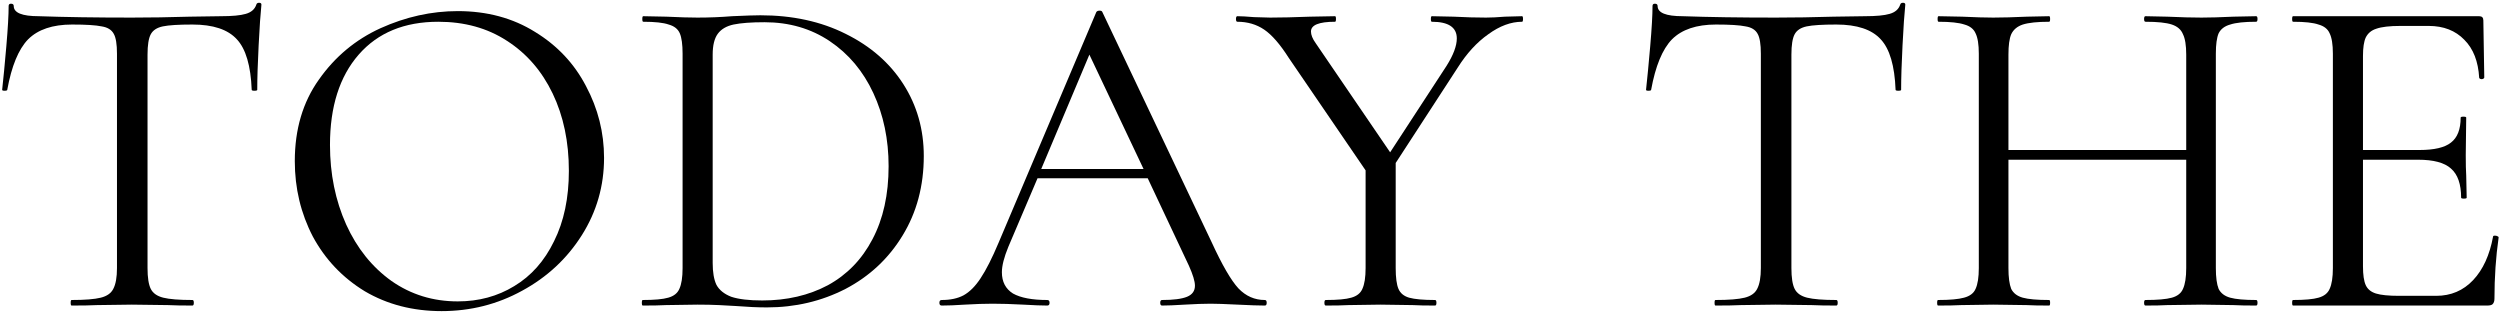 <?xml version="1.0" encoding="UTF-8"?> <svg xmlns="http://www.w3.org/2000/svg" width="810" height="101" viewBox="0 0 810 101" fill="none"> <path d="M23.35 7.95C17.05 7.95 12.3 9.55 9.1 12.75C6 15.95 3.75 21.4 2.35 29.1C2.35 29.3 2.05 29.4 1.45 29.4C0.95 29.4 0.7 29.3 0.7 29.1C1.1 25.5 1.55 20.8 2.05 15C2.55 9.2 2.8 4.85 2.8 1.95C2.8 1.45 3.05 1.2 3.55 1.2C4.15 1.2 4.45 1.45 4.45 1.95C4.45 4.15 7.15 5.25 12.55 5.25C21.05 5.55 31.1 5.7 42.7 5.7C48.6 5.7 54.85 5.6 61.45 5.4L71.65 5.25C75.25 5.25 77.9 5 79.6 4.5C81.4 4 82.55 3 83.05 1.5C83.15 1.1 83.45 0.9 83.95 0.9C84.45 0.9 84.7 1.1 84.7 1.5C84.4 4.4 84.1 8.8 83.8 14.7C83.5 20.6 83.35 25.4 83.35 29.1C83.35 29.3 83.05 29.4 82.45 29.4C81.85 29.4 81.55 29.3 81.55 29.1C81.25 21.3 79.65 15.85 76.75 12.75C73.85 9.55 69.05 7.95 62.35 7.95C57.85 7.95 54.65 8.15 52.75 8.55C50.85 8.95 49.55 9.8 48.85 11.1C48.15 12.4 47.8 14.6 47.8 17.7V86.85C47.8 89.95 48.15 92.2 48.85 93.6C49.55 95 50.9 95.95 52.9 96.45C54.9 96.95 58.05 97.2 62.35 97.2C62.65 97.2 62.8 97.5 62.8 98.1C62.8 98.7 62.65 99 62.35 99C59.05 99 56.4 98.95 54.4 98.85L42.7 98.7L31.45 98.85C29.45 98.95 26.7 99 23.2 99C23 99 22.9 98.7 22.9 98.1C22.9 97.5 23 97.2 23.2 97.2C27.5 97.2 30.65 96.95 32.65 96.45C34.65 95.95 36 95 36.7 93.6C37.5 92.1 37.9 89.85 37.9 86.85V17.4C37.9 14.3 37.55 12.15 36.85 10.95C36.15 9.65 34.85 8.85 32.95 8.55C31.05 8.15 27.85 7.95 23.35 7.95Z" fill="black"></path> <path d="M143.064 100.8C133.764 100.8 125.464 98.65 118.164 94.35C110.964 89.95 105.364 84.05 101.364 76.65C97.464 69.15 95.514 61 95.514 52.2C95.514 41.9 98.114 33.1 103.314 25.8C108.514 18.4 115.164 12.85 123.264 9.15C131.464 5.45 139.814 3.6 148.314 3.6C157.814 3.6 166.164 5.85 173.364 10.35C180.564 14.75 186.064 20.6 189.864 27.9C193.764 35.2 195.714 42.95 195.714 51.15C195.714 60.25 193.314 68.6 188.514 76.2C183.714 83.8 177.264 89.8 169.164 94.2C161.164 98.6 152.464 100.8 143.064 100.8ZM148.314 97.65C155.114 97.65 161.214 96 166.614 92.7C172.114 89.4 176.414 84.55 179.514 78.15C182.714 71.75 184.314 64.15 184.314 55.35C184.314 45.95 182.564 37.6 179.064 30.3C175.564 23 170.614 17.3 164.214 13.2C157.914 9.1 150.514 7.05 142.014 7.05C131.014 7.05 122.414 10.6 116.214 17.7C110.014 24.8 106.914 34.55 106.914 46.95C106.914 56.35 108.664 64.95 112.164 72.75C115.664 80.45 120.564 86.55 126.864 91.05C133.164 95.45 140.314 97.65 148.314 97.65Z" fill="black"></path> <path d="M248.458 99.6C245.558 99.6 242.208 99.45 238.408 99.15C237.008 99.05 235.208 98.95 233.008 98.85C230.908 98.75 228.558 98.7 225.958 98.7L215.758 98.85C213.958 98.95 211.458 99 208.258 99C208.058 99 207.958 98.7 207.958 98.1C207.958 97.5 208.058 97.2 208.258 97.2C212.058 97.2 214.808 96.95 216.508 96.45C218.308 95.95 219.508 95 220.108 93.6C220.808 92.1 221.158 89.85 221.158 86.85V17.4C221.158 14.4 220.858 12.2 220.258 10.8C219.658 9.4 218.458 8.45 216.658 7.95C214.958 7.35 212.208 7.05 208.408 7.05C208.208 7.05 208.108 6.75 208.108 6.15C208.108 5.55 208.208 5.25 208.408 5.25L215.908 5.4C220.108 5.6 223.458 5.7 225.958 5.7C229.758 5.7 233.508 5.55 237.208 5.25C241.608 5.05 244.658 4.95 246.358 4.95C256.758 4.95 265.958 6.95 273.958 10.95C282.058 14.95 288.308 20.4 292.708 27.3C297.108 34.2 299.308 41.95 299.308 50.55C299.308 60.25 297.008 68.85 292.408 76.35C287.908 83.75 281.758 89.5 273.958 93.6C266.158 97.6 257.658 99.6 248.458 99.6ZM246.958 97.35C254.958 97.35 262.058 95.7 268.258 92.4C274.458 89 279.258 84.05 282.658 77.55C286.158 70.95 287.908 63.05 287.908 53.85C287.908 45.15 286.258 37.25 282.958 30.15C279.658 23.05 274.958 17.45 268.858 13.35C262.758 9.25 255.708 7.2 247.708 7.2C243.408 7.2 240.058 7.45 237.658 7.95C235.358 8.45 233.658 9.45 232.558 10.95C231.458 12.45 230.908 14.7 230.908 17.7V85.2C230.908 88.2 231.308 90.55 232.108 92.25C233.008 93.95 234.608 95.25 236.908 96.15C239.308 96.95 242.658 97.35 246.958 97.35Z" fill="black"></path> <path d="M409.811 97.2C410.211 97.2 410.411 97.5 410.411 98.1C410.411 98.7 410.211 99 409.811 99C407.911 99 404.961 98.9 400.961 98.7C396.961 98.5 394.061 98.4 392.261 98.4C390.061 98.4 387.261 98.5 383.861 98.7C380.661 98.9 378.211 99 376.511 99C376.111 99 375.911 98.7 375.911 98.1C375.911 97.5 376.111 97.2 376.511 97.2C380.211 97.2 382.911 96.85 384.611 96.15C386.311 95.45 387.161 94.25 387.161 92.55C387.161 91.15 386.511 89 385.211 86.1L371.861 57.75H336.161L326.711 79.95C325.311 83.35 324.611 86.1 324.611 88.2C324.611 91.3 325.811 93.6 328.211 95.1C330.711 96.5 334.411 97.2 339.311 97.2C339.811 97.2 340.061 97.5 340.061 98.1C340.061 98.7 339.811 99 339.311 99C337.511 99 334.911 98.9 331.511 98.7C327.711 98.5 324.411 98.4 321.611 98.4C319.011 98.4 316.011 98.5 312.611 98.7C309.611 98.9 307.111 99 305.111 99C304.611 99 304.361 98.7 304.361 98.1C304.361 97.5 304.611 97.2 305.111 97.2C307.911 97.2 310.261 96.7 312.161 95.7C314.161 94.6 316.011 92.75 317.711 90.15C319.511 87.45 321.461 83.6 323.561 78.6L355.211 3.9C355.411 3.6 355.761 3.45 356.261 3.45C356.761 3.45 357.061 3.6 357.161 3.9L392.561 78.45C395.961 85.85 398.861 90.85 401.261 93.45C403.661 95.95 406.511 97.2 409.811 97.2ZM337.361 54.75H370.511L352.961 17.7L337.361 54.75Z" fill="black"></path> <path d="M493.155 5.25C493.355 5.25 493.455 5.55 493.455 6.15C493.455 6.75 493.355 7.05 493.155 7.05C489.555 7.05 485.905 8.4 482.205 11.1C478.505 13.7 475.205 17.3 472.305 21.9L452.205 52.8V86.85C452.205 89.95 452.505 92.2 453.105 93.6C453.705 95 454.855 95.95 456.555 96.45C458.355 96.95 461.155 97.2 464.955 97.2C465.255 97.2 465.405 97.5 465.405 98.1C465.405 98.7 465.255 99 464.955 99C461.855 99 459.455 98.95 457.755 98.85L447.255 98.7L436.905 98.85C435.105 98.95 432.655 99 429.555 99C429.255 99 429.105 98.7 429.105 98.1C429.105 97.5 429.255 97.2 429.555 97.2C433.355 97.2 436.105 96.95 437.805 96.45C439.605 95.95 440.805 95 441.405 93.6C442.105 92.1 442.455 89.85 442.455 86.85V55.2L417.555 18.75C414.755 14.35 412.105 11.3 409.605 9.6C407.105 7.9 404.205 7.05 400.905 7.05C400.605 7.05 400.455 6.75 400.455 6.15C400.455 5.55 400.605 5.25 400.905 5.25C402.105 5.25 403.905 5.35 406.305 5.55L411.555 5.7C414.955 5.7 419.255 5.6 424.455 5.4L432.555 5.25C432.755 5.25 432.855 5.55 432.855 6.15C432.855 6.75 432.755 7.05 432.555 7.05C427.355 7.05 424.755 8.1 424.755 10.2C424.755 11.3 425.255 12.55 426.255 13.95L450.405 49.35L468.705 21.3C470.905 17.8 472.005 14.85 472.005 12.45C472.005 8.85 469.305 7.05 463.905 7.05C463.705 7.05 463.605 6.75 463.605 6.15C463.605 5.55 463.705 5.25 463.905 5.25L470.955 5.4C474.755 5.6 478.255 5.7 481.455 5.7C483.155 5.7 485.205 5.6 487.605 5.4L493.155 5.25Z" fill="black"></path> <path d="M555.967 7.95C549.667 7.95 544.917 9.55 541.717 12.75C538.617 15.95 536.367 21.4 534.967 29.1C534.967 29.3 534.667 29.4 534.067 29.4C533.567 29.4 533.317 29.3 533.317 29.1C533.717 25.5 534.167 20.8 534.667 15C535.167 9.2 535.417 4.85 535.417 1.95C535.417 1.45 535.667 1.2 536.167 1.2C536.767 1.2 537.067 1.45 537.067 1.95C537.067 4.15 539.767 5.25 545.167 5.25C553.667 5.55 563.717 5.7 575.317 5.7C581.217 5.7 587.467 5.6 594.067 5.4L604.267 5.25C607.867 5.25 610.517 5 612.217 4.5C614.017 4 615.167 3 615.667 1.5C615.767 1.1 616.067 0.9 616.567 0.9C617.067 0.9 617.317 1.1 617.317 1.5C617.017 4.4 616.717 8.8 616.417 14.7C616.117 20.6 615.967 25.4 615.967 29.1C615.967 29.3 615.667 29.4 615.067 29.4C614.467 29.4 614.167 29.3 614.167 29.1C613.867 21.3 612.267 15.85 609.367 12.75C606.467 9.55 601.667 7.95 594.967 7.95C590.467 7.95 587.267 8.15 585.367 8.55C583.467 8.95 582.167 9.8 581.467 11.1C580.767 12.4 580.417 14.6 580.417 17.7V86.85C580.417 89.95 580.767 92.2 581.467 93.6C582.167 95 583.517 95.95 585.517 96.45C587.517 96.95 590.667 97.2 594.967 97.2C595.267 97.2 595.417 97.5 595.417 98.1C595.417 98.7 595.267 99 594.967 99C591.667 99 589.017 98.95 587.017 98.85L575.317 98.7L564.067 98.85C562.067 98.95 559.317 99 555.817 99C555.617 99 555.517 98.7 555.517 98.1C555.517 97.5 555.617 97.2 555.817 97.2C560.117 97.2 563.267 96.95 565.267 96.45C567.267 95.95 568.617 95 569.317 93.6C570.117 92.1 570.517 89.85 570.517 86.85V17.4C570.517 14.3 570.167 12.15 569.467 10.95C568.767 9.65 567.467 8.85 565.567 8.55C563.667 8.15 560.467 7.95 555.967 7.95Z" fill="black"></path> <path d="M730.986 97.2C731.286 97.2 731.435 97.5 731.435 98.1C731.435 98.7 731.286 99 730.986 99C727.886 99 725.435 98.95 723.635 98.85L713.286 98.7L702.185 98.85C700.485 98.95 698.135 99 695.135 99C694.835 99 694.685 98.7 694.685 98.1C694.685 97.5 694.835 97.2 695.135 97.2C699.035 97.2 701.885 96.95 703.685 96.45C705.485 95.95 706.686 95 707.286 93.6C707.986 92.1 708.336 89.85 708.336 86.85V51.75H650.735V86.85C650.735 89.85 651.035 92.1 651.635 93.6C652.335 95 653.585 95.95 655.385 96.45C657.185 96.95 660.035 97.2 663.935 97.2C664.135 97.2 664.235 97.5 664.235 98.1C664.235 98.7 664.135 99 663.935 99C660.835 99 658.386 98.95 656.586 98.85L645.786 98.7L635.435 98.85C633.635 98.95 631.135 99 627.935 99C627.735 99 627.635 98.7 627.635 98.1C627.635 97.5 627.735 97.2 627.935 97.2C631.735 97.2 634.536 96.95 636.336 96.45C638.236 95.95 639.486 95 640.086 93.6C640.786 92.1 641.135 89.85 641.135 86.85V17.4C641.135 14.4 640.786 12.2 640.086 10.8C639.486 9.4 638.285 8.45 636.485 7.95C634.685 7.35 631.886 7.05 628.086 7.05C627.886 7.05 627.786 6.75 627.786 6.15C627.786 5.55 627.886 5.25 628.086 5.25L635.735 5.4C639.935 5.6 643.286 5.7 645.786 5.7C648.686 5.7 652.335 5.6 656.735 5.4L663.935 5.25C664.135 5.25 664.235 5.55 664.235 6.15C664.235 6.75 664.135 7.05 663.935 7.05C660.135 7.05 657.285 7.35 655.385 7.95C653.585 8.55 652.335 9.6 651.635 11.1C651.035 12.5 650.735 14.7 650.735 17.7V48.6H708.336V17.7C708.336 14.7 707.986 12.5 707.286 11.1C706.686 9.6 705.485 8.55 703.685 7.95C701.885 7.35 699.035 7.05 695.135 7.05C694.835 7.05 694.685 6.75 694.685 6.15C694.685 5.55 694.835 5.25 695.135 5.25L702.185 5.4C706.585 5.6 710.286 5.7 713.286 5.7C715.986 5.7 719.435 5.6 723.635 5.4L730.986 5.25C731.286 5.25 731.435 5.55 731.435 6.15C731.435 6.75 731.286 7.05 730.986 7.05C727.186 7.05 724.386 7.35 722.586 7.95C720.786 8.45 719.536 9.4 718.836 10.8C718.236 12.2 717.935 14.4 717.935 17.4V86.85C717.935 89.85 718.236 92.1 718.836 93.6C719.536 95 720.786 95.95 722.586 96.45C724.386 96.95 727.186 97.2 730.986 97.2Z" fill="black"></path> <path d="M807.754 76.65C807.754 76.45 807.954 76.35 808.354 76.35C808.654 76.35 808.904 76.4 809.104 76.5C809.404 76.6 809.554 76.75 809.554 76.95C808.654 83.25 808.204 89.85 808.204 96.75C808.204 97.55 808.004 98.15 807.604 98.55C807.304 98.85 806.704 99 805.804 99H742.954C742.754 99 742.654 98.7 742.654 98.1C742.654 97.5 742.754 97.2 742.954 97.2C746.754 97.2 749.504 96.95 751.204 96.45C753.004 95.95 754.204 95 754.804 93.6C755.504 92.1 755.854 89.85 755.854 86.85V17.4C755.854 14.4 755.504 12.2 754.804 10.8C754.204 9.4 753.004 8.45 751.204 7.95C749.504 7.35 746.754 7.05 742.954 7.05C742.754 7.05 742.654 6.75 742.654 6.15C742.654 5.55 742.754 5.25 742.954 5.25H803.254C804.154 5.25 804.604 5.7 804.604 6.6L804.904 25.05C804.904 25.35 804.654 25.55 804.154 25.65C803.654 25.65 803.354 25.5 803.254 25.2C802.954 19.9 801.354 15.8 798.454 12.9C795.554 9.9 791.704 8.4 786.904 8.4H777.754C774.254 8.4 771.654 8.7 769.954 9.3C768.354 9.8 767.204 10.75 766.504 12.15C765.904 13.45 765.604 15.45 765.604 18.15V48.6H783.904C788.704 48.6 792.104 47.8 794.104 46.2C796.204 44.6 797.254 41.9 797.254 38.1C797.254 37.9 797.554 37.8 798.154 37.8C798.754 37.8 799.054 37.9 799.054 38.1L798.904 50.25C798.904 53.15 798.954 55.35 799.054 56.85L799.204 64.05C799.204 64.25 798.904 64.35 798.304 64.35C797.704 64.35 797.404 64.25 797.404 64.05C797.404 59.65 796.304 56.5 794.104 54.6C792.004 52.7 788.454 51.75 783.454 51.75H765.604V86.25C765.604 89.05 765.904 91.1 766.504 92.4C767.104 93.7 768.204 94.6 769.804 95.1C771.404 95.6 773.904 95.85 777.304 95.85H789.304C794.104 95.85 798.104 94.15 801.304 90.75C804.504 87.35 806.654 82.65 807.754 76.65Z" fill="black"></path> </svg> 